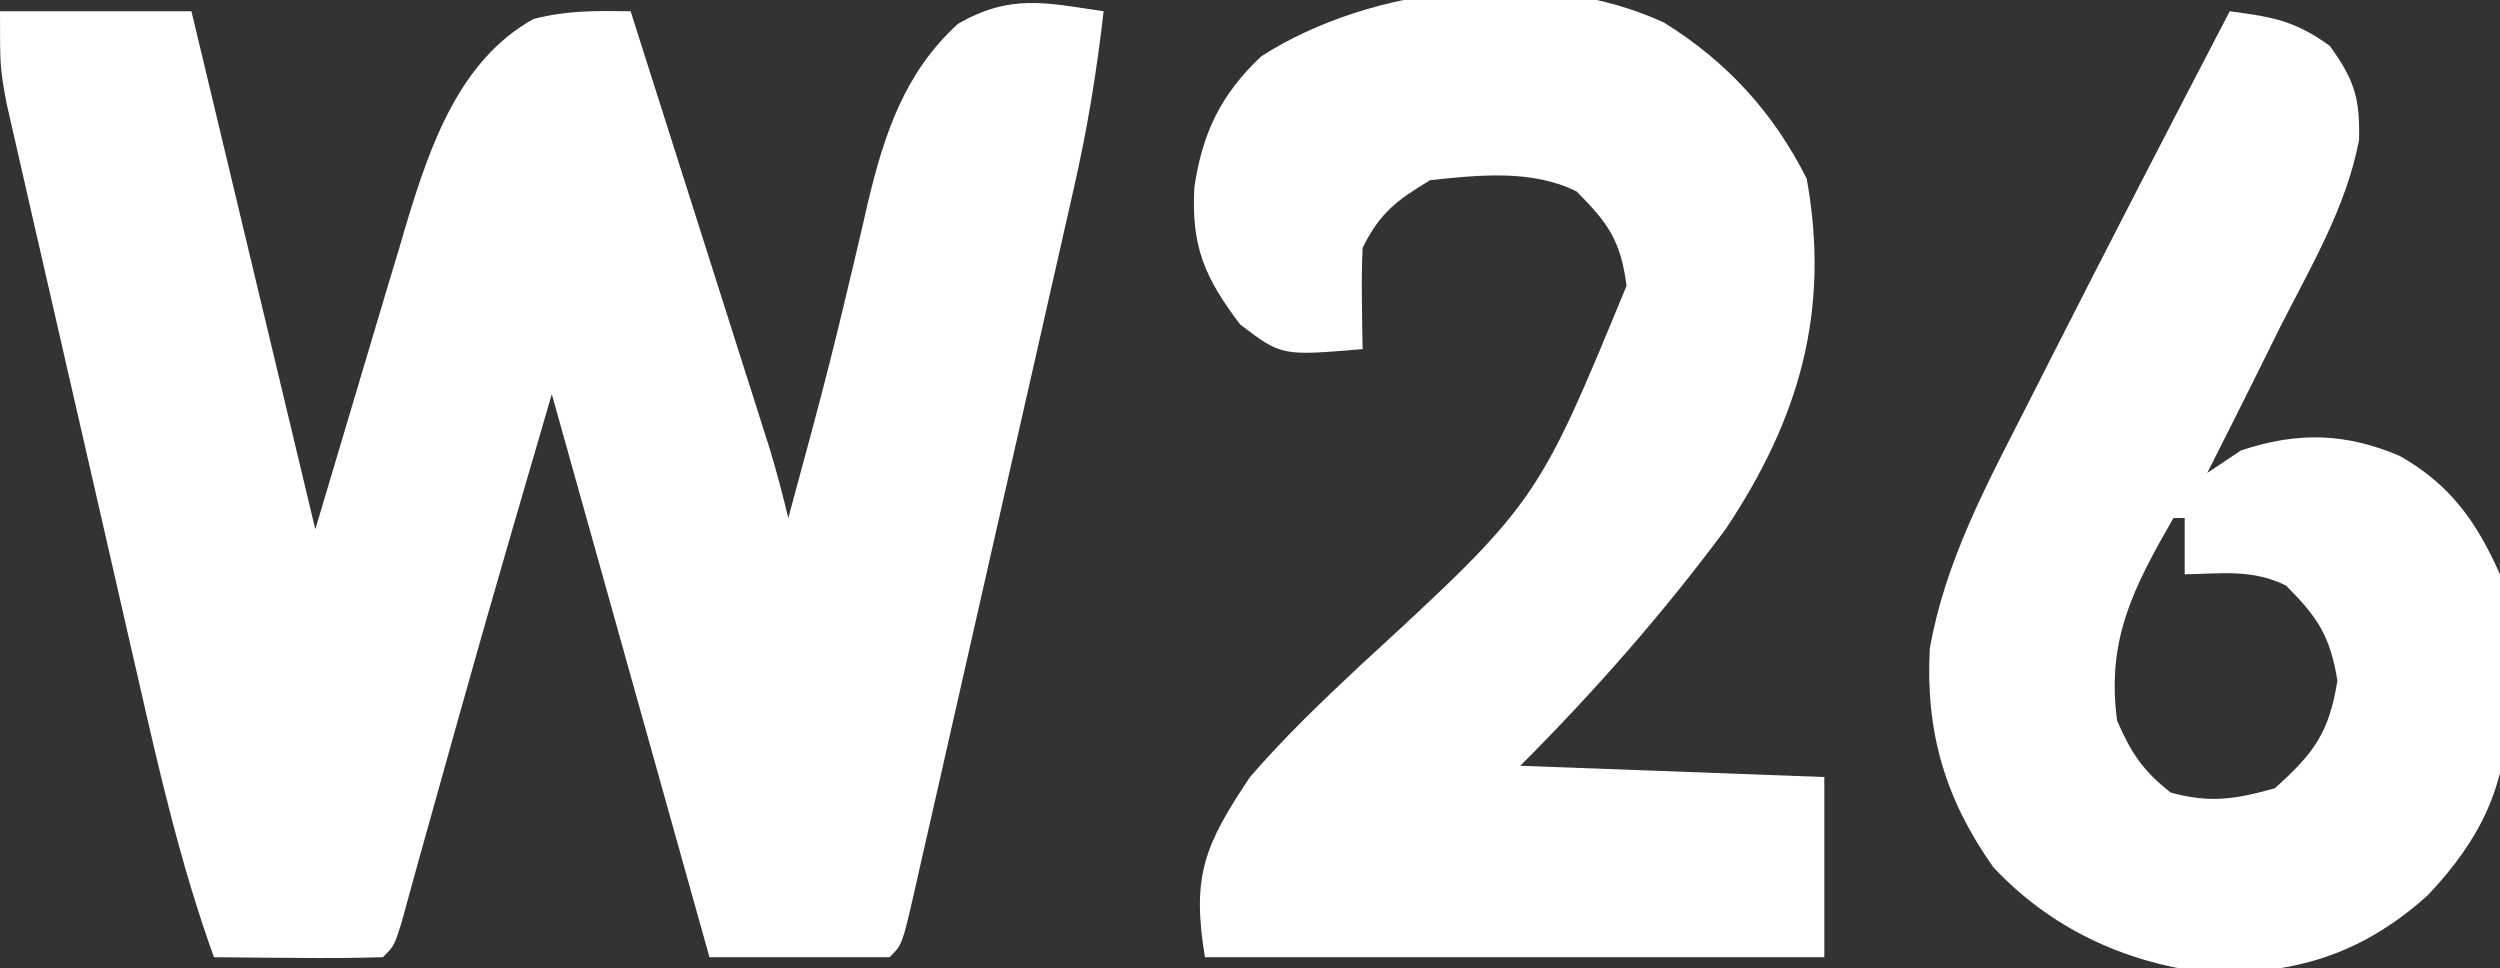 <svg xmlns="http://www.w3.org/2000/svg" width="222" height="86"><rect width="100%" height="100%" fill="#333333" stroke="none"/><path d="M0 0 C-0.603 5.342 -1.457 10.534 -2.658 15.777 C-2.905 16.874 -2.905 16.874 -3.156 17.992 C-3.694 20.38 -4.237 22.766 -4.781 25.152 C-5.159 26.82 -5.536 28.488 -5.913 30.155 C-6.701 33.635 -7.491 37.114 -8.284 40.592 C-9.301 45.059 -10.312 49.527 -11.32 53.996 C-12.096 57.432 -12.876 60.868 -13.657 64.303 C-14.031 65.951 -14.404 67.6 -14.777 69.249 C-15.295 71.543 -15.818 73.836 -16.342 76.129 C-16.496 76.814 -16.649 77.499 -16.808 78.205 C-17.886 82.886 -17.886 82.886 -19 84 C-24.28 84 -29.56 84 -35 84 C-41.93 59.25 -41.93 59.25 -49 34 C-55.001 54.567 -55.001 54.567 -60.766 75.197 C-61.187 76.722 -61.187 76.722 -61.617 78.277 C-61.861 79.167 -62.104 80.056 -62.355 80.972 C-63 83 -63 83 -64 84 C-66.53 84.073 -69.033 84.092 -71.562 84.062 C-72.273 84.058 -72.984 84.053 -73.717 84.049 C-75.478 84.037 -77.239 84.019 -79 84 C-81.952 75.822 -83.867 67.448 -85.793 58.984 C-86.147 57.44 -86.502 55.895 -86.856 54.351 C-87.595 51.131 -88.33 47.91 -89.062 44.688 C-90 40.566 -90.947 36.445 -91.897 32.325 C-92.629 29.143 -93.356 25.96 -94.082 22.777 C-94.429 21.256 -94.778 19.737 -95.129 18.217 C-95.617 16.096 -96.099 13.974 -96.579 11.851 C-96.854 10.645 -97.129 9.44 -97.413 8.198 C-98 5 -98 5 -98 0 C-92.39 0 -86.78 0 -81 0 C-77.37 15.18 -73.74 30.36 -70 46 C-66.838 35.412 -66.838 35.412 -63.688 24.82 C-63.286 23.481 -62.884 22.143 -62.48 20.805 C-62.28 20.123 -62.079 19.441 -61.873 18.739 C-59.809 11.924 -57.177 4.308 -50.625 0.688 C-47.662 -0.088 -45.051 -0.046 -42 0 C-40.165 5.765 -38.332 11.531 -36.501 17.297 C-35.877 19.259 -35.254 21.22 -34.63 23.181 C-33.732 26.001 -32.837 28.821 -31.941 31.641 C-31.523 32.955 -31.523 32.955 -31.095 34.296 C-30.705 35.527 -30.705 35.527 -30.307 36.782 C-30.078 37.502 -29.849 38.221 -29.614 38.962 C-29.011 40.963 -28.489 42.969 -28 45 C-27.435 42.917 -26.873 40.834 -26.312 38.75 C-26.046 37.763 -26.046 37.763 -25.773 36.756 C-24.709 32.782 -23.705 28.801 -22.762 24.797 C-22.552 23.918 -22.342 23.039 -22.126 22.134 C-21.717 20.414 -21.317 18.692 -20.927 16.968 C-19.48 10.923 -17.67 5.427 -12.938 1.125 C-8.294 -1.571 -5.095 -0.752 0 0 Z " fill="#FFFFFF" transform="translate(98,1)"></path><path d="M0 0 C5.578 3.443 9.762 8.025 12.688 13.875 C14.799 25.606 12.036 35.174 5.484 44.988 C-0.05 52.448 -6.185 59.435 -12.75 66 C0.615 66.495 0.615 66.495 14.25 67 C14.25 72.28 14.25 77.56 14.25 83 C-3.9 83 -22.05 83 -40.75 83 C-41.967 75.701 -40.732 72.973 -36.75 67 C-33.728 63.5 -30.431 60.351 -27.062 57.188 C-11.258 42.658 -11.258 42.658 -3.312 23.375 C-3.829 19.394 -4.941 17.809 -7.75 15 C-11.685 13.032 -16.461 13.536 -20.75 14 C-23.752 15.801 -25.202 16.903 -26.75 20 C-26.82 21.54 -26.835 23.083 -26.812 24.625 C-26.799 25.851 -26.799 25.851 -26.785 27.102 C-26.774 27.728 -26.762 28.355 -26.75 29 C-33.948 29.61 -33.948 29.61 -37.625 26.812 C-40.792 22.621 -41.981 19.872 -41.688 14.625 C-40.98 9.791 -39.32 6.361 -35.75 3 C-25.924 -3.302 -10.766 -4.974 0 0 Z " fill="#FFFFFF" transform="translate(147.75,2)"></path><path d="M0 0 C3.757 0.494 5.741 0.814 8.875 3.062 C11.075 6.104 11.582 7.734 11.481 11.443 C10.371 17.342 7.201 22.686 4.5 28 C3.872 29.264 3.246 30.528 2.621 31.793 C1.095 34.869 -0.446 37.938 -2 41 C-1.01 40.34 -0.02 39.68 1 39 C6 37.333 10.287 37.424 15.125 39.5 C19.608 42.058 21.912 45.323 24 50 C24.665 53.202 24.704 56.239 24.625 59.5 C24.644 60.303 24.664 61.106 24.684 61.934 C24.628 68.774 22.263 73.537 17.593 78.493 C11.662 83.823 5.644 85.587 -2.156 85.352 C-9.443 84.451 -15.977 81.374 -21 76 C-25.275 69.945 -27.02 64.007 -26.637 56.602 C-25.255 48.786 -21.571 42.01 -18 35 C-17.285 33.59 -16.57 32.18 -15.854 30.77 C-10.628 20.483 -5.332 10.232 0 0 Z M-4 43 C-3 45 -3 45 -3 45 Z M-5 45 C-8.542 51.173 -10.974 55.815 -10 63 C-8.748 65.879 -7.703 67.447 -5.25 69.375 C-1.767 70.342 0.528 69.975 4 69 C7.47 65.899 8.834 64.052 9.562 59.438 C8.914 55.476 7.812 53.812 5 51 C2.043 49.522 -0.742 49.94 -4 50 C-4 48.35 -4 46.7 -4 45 C-4.33 45 -4.66 45 -5 45 Z " fill="#FFFFFF" transform="translate(198,1)"></path></svg>
